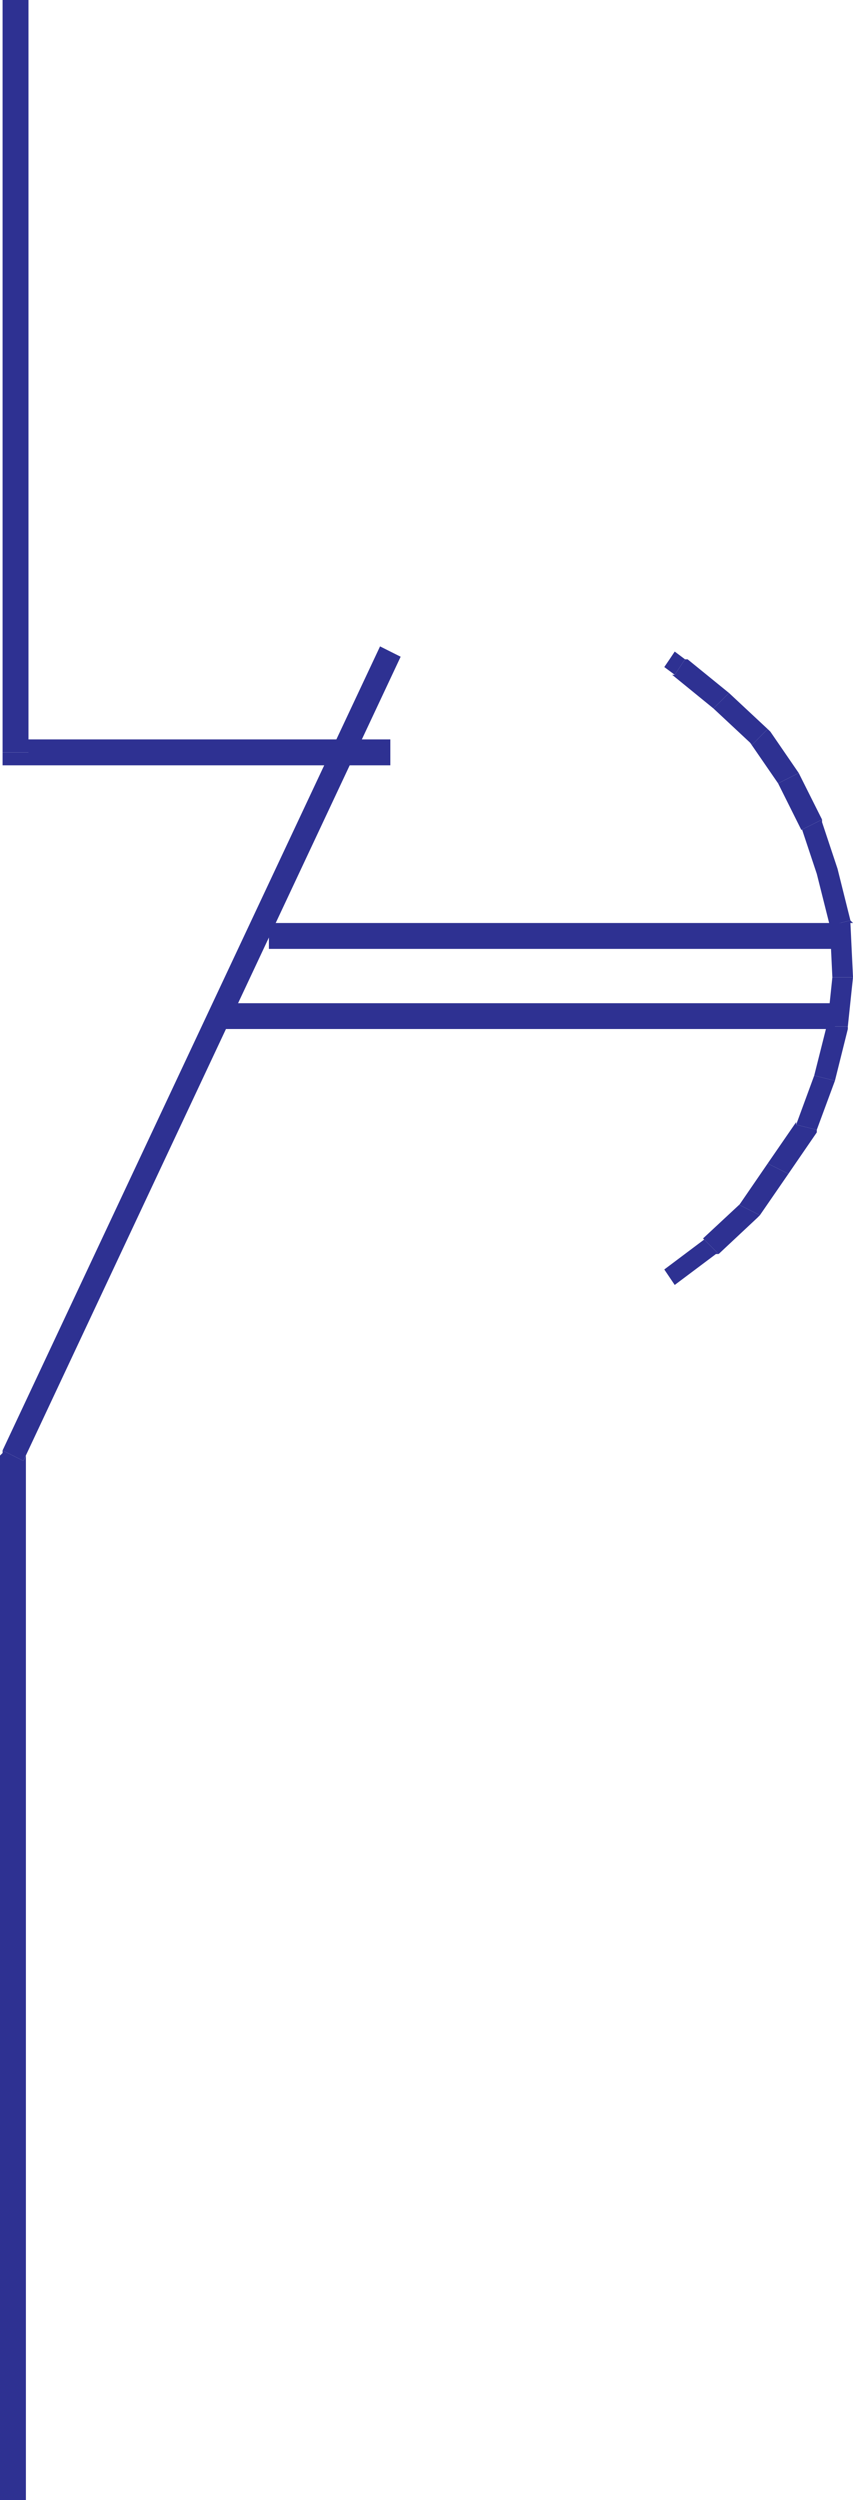 <svg xmlns="http://www.w3.org/2000/svg" width="359.98" height="1054.813"><path fill="#2e3192" d="M1.09 611.922 0 614.102v440.71h10.93v-440.71l-1.078 2.218-8.762-4.398v1.09L0 614.102l1.09-2.18"/><path fill="#2e3192" d="m164.73 274.89-4.347-2.18L1.09 611.923l8.762 4.398 159.23-339.25-4.352-2.18M296.71 522.48h1.09l-17.46 13.11 4.402 6.531 17.41-13.059h1.137l-6.578-6.582"/><path fill="#2e3192" d="m312 508.332 1.082-1.09-16.371 15.238 6.578 6.582 16.332-15.292 1.078-1.09-1.078 1.09 1.078-1.09-8.699-4.348"/><path fill="#2e3192" d="M323.973 490.871 312 508.332l8.7 4.348 12.023-17.457-8.75-4.352"/><path fill="#2e3192" d="M335.992 474.5v-1.09l-12.02 17.461 8.75 4.352 11.977-17.461v-1.09 1.09-1.09l-8.707-2.172"/><path fill="#2e3192" d="m343.61 453.77-7.618 20.73 8.707 2.172 7.66-20.719-8.75-2.183"/><path fill="#2e3192" d="M349.102 433.043v-1.09l-5.493 21.817 8.75 2.183 5.442-21.82v-1.09h-8.7"/><path fill="#2e3192" d="m351.27 412.32-2.168 20.723h8.699l2.18-20.723h-8.711"/><path fill="#2e3192" d="M350.18 390.5v-1.09l1.09 22.91h8.71l-1.09-22.91v-1.09l1.09 1.09h-1.09v-1.09l-8.71 2.18"/><path fill="#2e3192" d="m344.7 368.68 5.48 21.82 8.71-2.18-5.44-21.808-8.75 2.168m-6.528-18.547v-1.082l6.527 19.629 8.75-2.168-6.527-19.64v-1.09l-8.75 4.35"/><path fill="#2e3192" d="m328.371 330.5 9.8 19.633 8.75-4.352-9.839-19.64-8.71 4.359"/><path fill="#2e3192" d="m317.441 314.172-1.09-1.14 12.02 17.468 8.711-4.36-11.98-17.46-1.13-1.09 1.13 1.09-1.13-1.09-6.53 6.582"/><path fill="#2e3192" d="m301.07 298.883 16.371 15.289 6.532-6.582-16.332-15.238-6.57 6.53"/><path fill="#2e3192" d="M284.742 284.691h-1.09l17.418 14.192 6.57-6.531-17.46-14.192h-1.09l-4.348 6.531"/><path fill="#2e3192" d="m282.563 278.16-2.223 3.262 4.402 3.27 4.348-6.532-4.348-3.27-2.18 3.27m69.798 150.531v-5.441H93.84v10.883h258.52v-5.442m-238.88-33.839v5.488H357.8v-10.93H113.48v5.442M1.09 317.43l5.492 5.453H164.73v-10.93H6.582l5.438 5.477H1.09v5.453h5.492L1.09 317.43"/><path fill="#2e3192" d="M6.582 0H1.09v317.43h10.93V0H6.582"/></svg>
